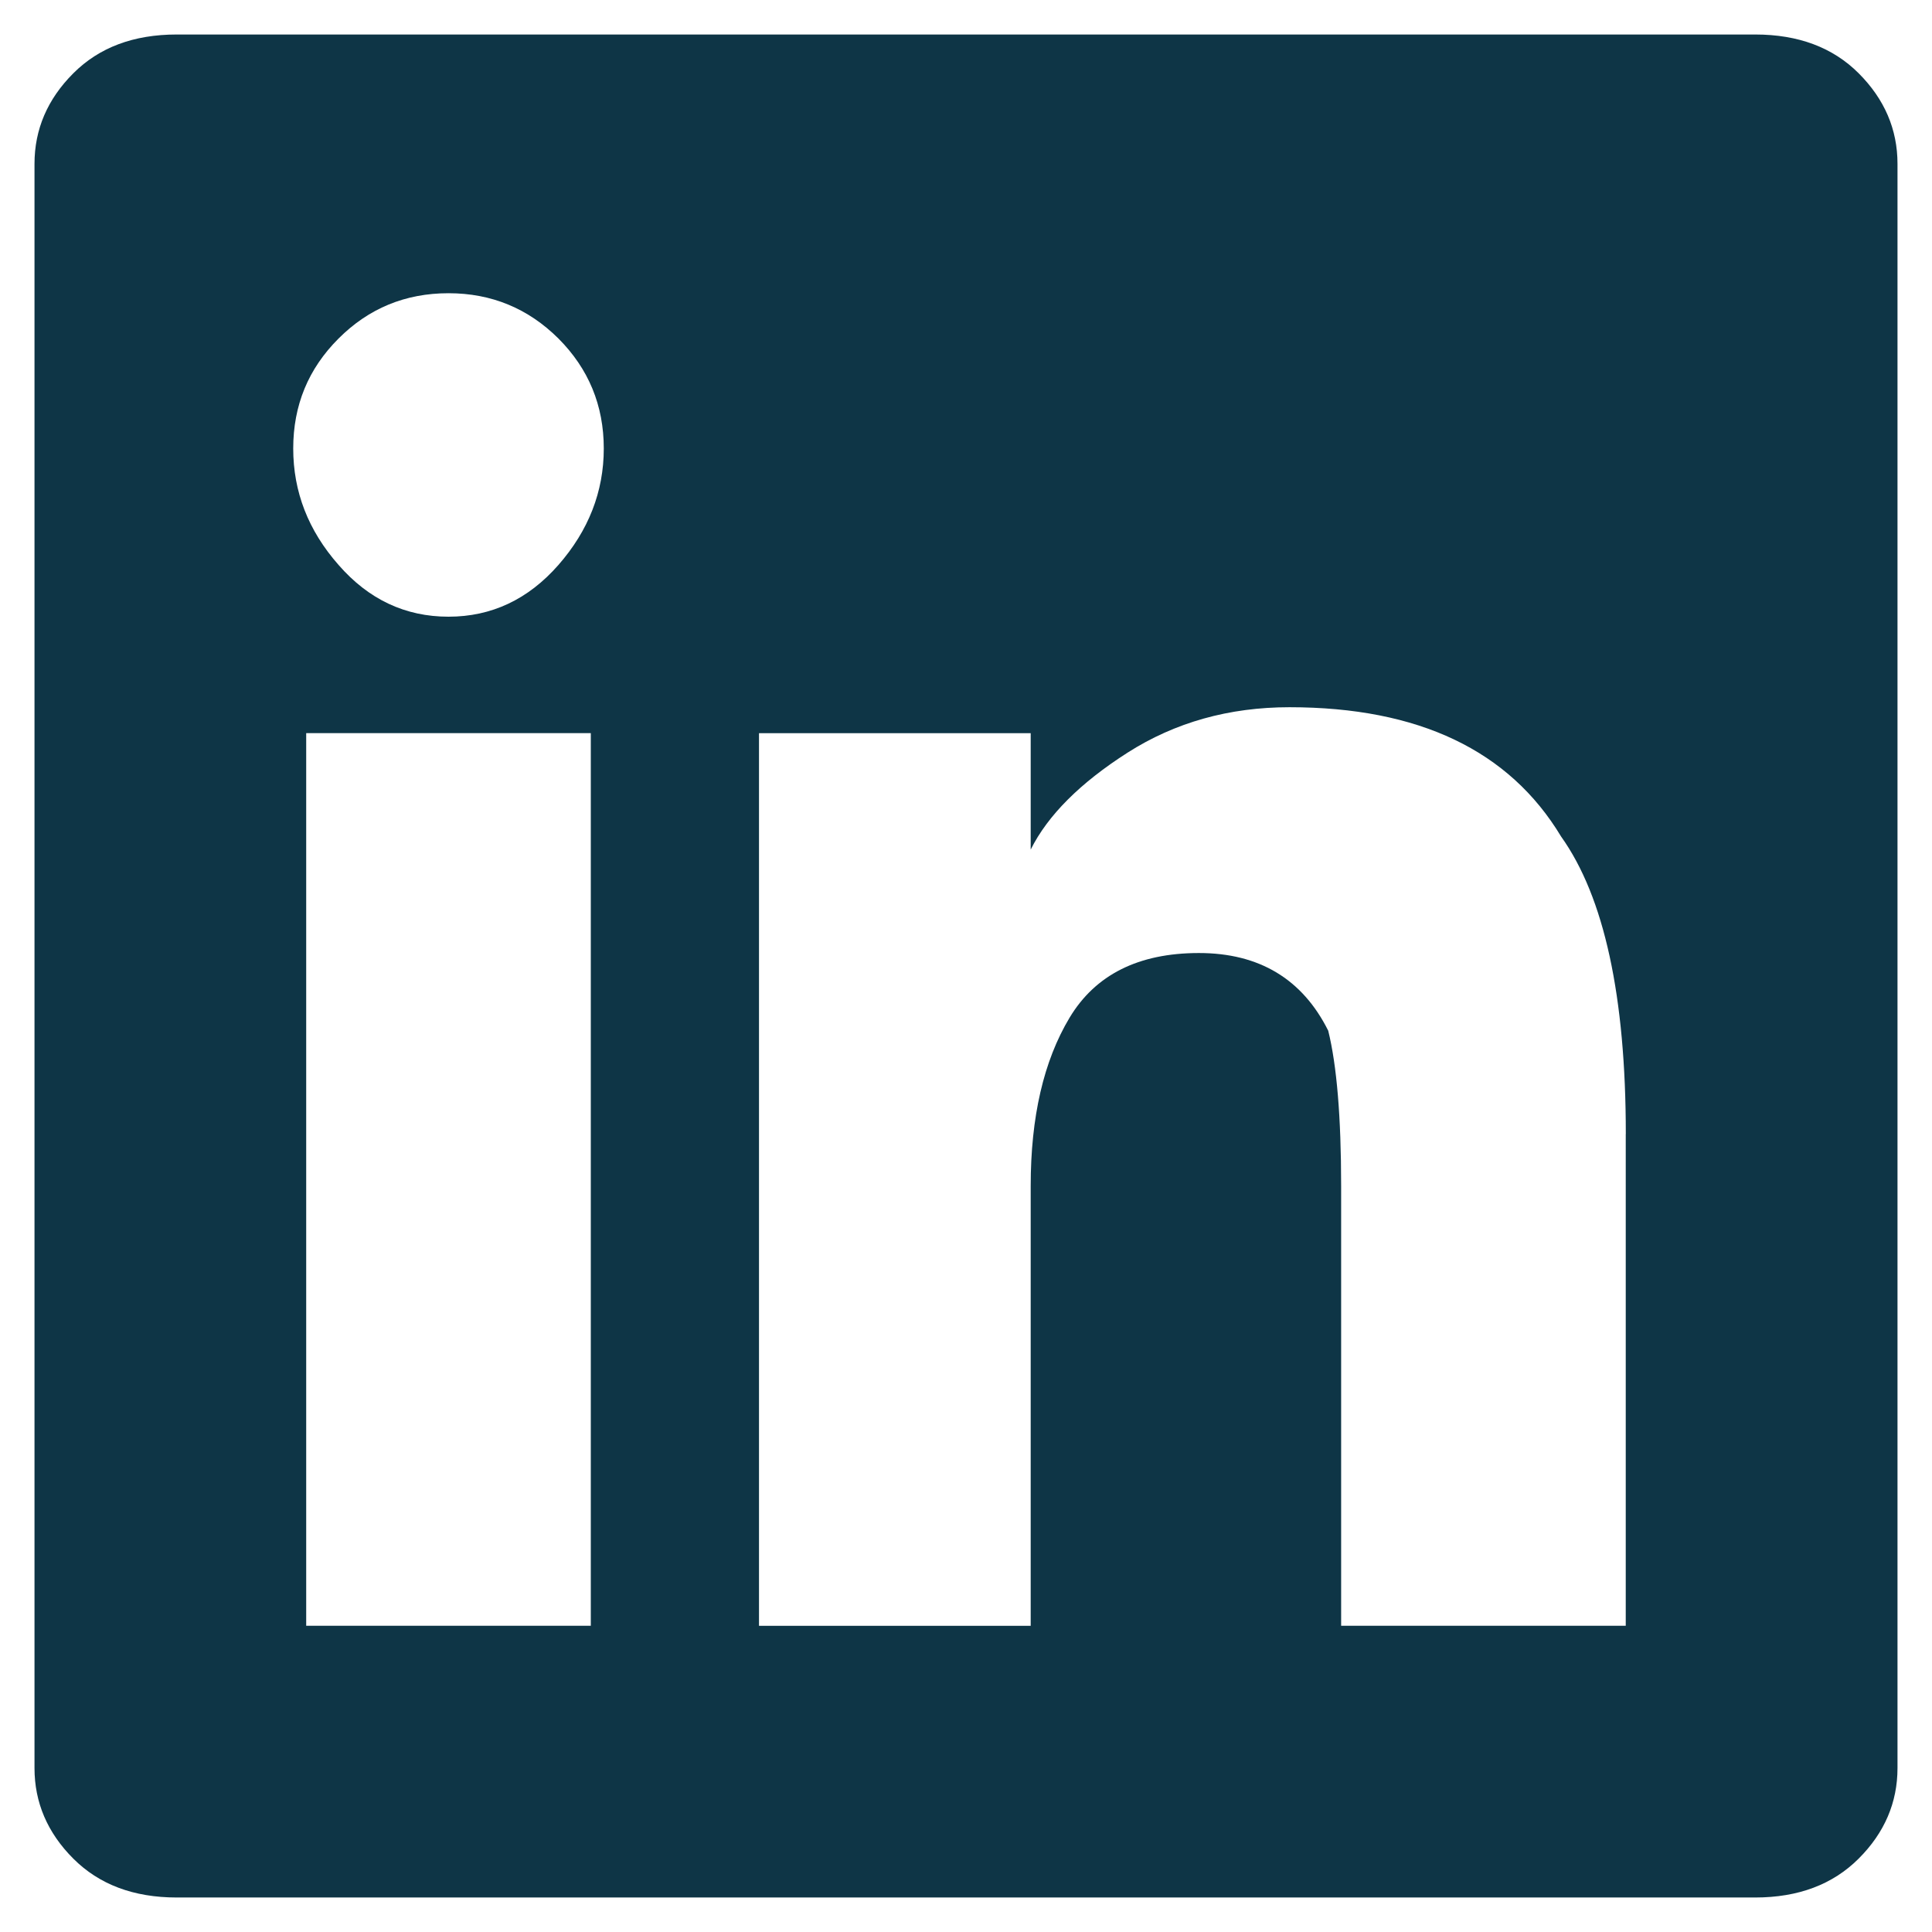<?xml version="1.0" encoding="utf-8"?>
<!-- Generator: Adobe Illustrator 25.1.0, SVG Export Plug-In . SVG Version: 6.00 Build 0)  -->
<svg version="1.1" xmlns="http://www.w3.org/2000/svg" xmlns:xlink="http://www.w3.org/1999/xlink" x="0px" y="0px"
	 viewBox="0 0 35 35" style="enable-background:new 0 0 35 35;" xml:space="preserve">
<style type="text/css">
	.st0{fill:none;stroke:#C4D227;stroke-miterlimit:10;}
	.st1{fill:#C4D227;}
	.st2{fill:#F0F3F4;}
	.st3{clip-path:url(#SVGID_2_);fill:url(#SVGID_3_);}
	.st4{clip-path:url(#SVGID_5_);fill:none;stroke:#1F4353;stroke-miterlimit:10;}
	.st5{clip-path:url(#SVGID_7_);fill:none;stroke:#1F4353;stroke-miterlimit:10;}
	.st6{fill:none;stroke:#FFFFFF;stroke-miterlimit:10;}
	.st7{fill:#FFFFFF;}
	.st8{fill:#434746;}
	.st9{fill:#F4F4F5;}
	.st10{fill:none;stroke:#FFFFFF;stroke-width:2;stroke-miterlimit:10;}
	.st11{clip-path:url(#SVGID_9_);fill:url(#SVGID_10_);}
	.st12{clip-path:url(#SVGID_12_);fill:none;stroke:#1F4353;stroke-miterlimit:10;}
	.st13{clip-path:url(#SVGID_14_);fill:none;stroke:#1F4353;stroke-miterlimit:10;}
	.st14{clip-path:url(#SVGID_16_);fill:url(#SVGID_17_);}
	.st15{clip-path:url(#SVGID_19_);fill:none;stroke:#1F4353;stroke-miterlimit:10;}
	.st16{clip-path:url(#SVGID_21_);fill:none;stroke:#1F4353;stroke-miterlimit:10;}
	.st17{clip-path:url(#SVGID_23_);fill:url(#SVGID_24_);}
	.st18{clip-path:url(#SVGID_26_);fill:none;stroke:#1F4353;stroke-miterlimit:10;}
	.st19{clip-path:url(#SVGID_28_);fill:none;stroke:#1F4353;stroke-miterlimit:10;}
	.st20{clip-path:url(#SVGID_30_);fill:url(#SVGID_31_);}
	.st21{clip-path:url(#SVGID_33_);fill:url(#SVGID_34_);}
	.st22{clip-path:url(#SVGID_36_);fill:none;stroke:#1F4353;stroke-miterlimit:10;}
	.st23{clip-path:url(#SVGID_38_);fill:none;stroke:#1F4353;stroke-miterlimit:10;}
	.st24{clip-path:url(#SVGID_40_);fill:url(#SVGID_41_);}
	.st25{clip-path:url(#SVGID_43_);fill:none;stroke:#1F4353;stroke-miterlimit:10;}
	.st26{clip-path:url(#SVGID_45_);fill:none;stroke:#1F4353;stroke-miterlimit:10;}
	.st27{clip-path:url(#SVGID_47_);}
	.st28{clip-path:url(#SVGID_51_);}
	.st29{clip-path:url(#SVGID_55_);}
	.st30{opacity:0.13;}
	.st31{clip-path:url(#SVGID_59_);fill:#434746;}
	.st32{fill:none;stroke:#0F3546;stroke-miterlimit:10;}
	.st33{fill:#0F3546;}
	.st34{fill:none;stroke:#0E3546;stroke-miterlimit:10;}
	.st35{fill:#0E3546;}
	.st36{fill:url(#SVGID_60_);}
	.st37{clip-path:url(#SVGID_62_);}
	.st38{fill:none;stroke:#C4D227;stroke-width:2;stroke-miterlimit:10;}
	.st39{fill:url(#SVGID_63_);}
	.st40{opacity:0.13;fill:#434746;}
	.st41{clip-path:url(#SVGID_71_);}
	.st42{opacity:0.3;fill:#434746;}
	.st43{opacity:0.61;fill:url(#SVGID_76_);}
	.st44{fill:#F1F3F4;}
	.st45{fill:#CAD73D;}
	.st46{fill:none;stroke:#CAD73D;stroke-miterlimit:10;}
	.st47{clip-path:url(#SVGID_106_);}
	.st48{opacity:0.08;fill:#434746;}
	.st49{clip-path:url(#SVGID_118_);}
	.st50{clip-path:url(#SVGID_122_);fill:#434746;}
	.st51{clip-path:url(#SVGID_124_);}
	.st52{clip-path:url(#SVGID_128_);}
	.st53{clip-path:url(#SVGID_132_);}
	.st54{clip-path:url(#SVGID_136_);}
	.st55{clip-path:url(#SVGID_140_);}
	.st56{clip-path:url(#SVGID_144_);fill:#434746;}
	.st57{fill:#E2E7E9;}
	.st58{fill:#FFFFFF;stroke:#E0E5E7;stroke-miterlimit:10;}
	.st59{fill:url(#SVGID_147_);}
	.st60{clip-path:url(#SVGID_149_);fill:none;stroke:#1F4353;stroke-miterlimit:10;}
	.st61{fill:none;stroke:#274958;stroke-miterlimit:10;}
	.st62{fill:none;stroke:#1F4353;stroke-miterlimit:10;}
	.st63{opacity:0.64;fill:#0E3546;}
	.st64{opacity:0.86;fill:url(#SVGID_152_);}
	.st65{fill:none;stroke:#CAD63D;stroke-miterlimit:10;}
	.st66{opacity:0.3;fill:#0E3546;}
	.st67{fill:#3084AC;}
</style>
<g id="Background">
</g>
<g id="Footer">
</g>
<g id="Section_7">
</g>
<g id="Section_6">
</g>
<g id="Section_5">
</g>
<g id="Section_4">
</g>
<g id="Section_3">
</g>
<g id="Section_2">
</g>
<g id="Section_1">
	<g>
		<g>
			<path class="st35" d="M33.671,1.327C34.141,1.797,34.375,2.345,34.375,2.968v29.062
				c0,0.623-0.234,1.172-0.704,1.641c-0.468,0.468-1.094,0.704-1.874,0.704H3.202
				c-0.783,0-1.406-0.236-1.874-0.704C0.859,33.202,0.625,32.653,0.625,32.03V2.968
				c0-0.623,0.234-1.172,0.704-1.641C1.797,0.859,2.42,0.625,3.202,0.625h28.595
				C32.577,0.625,33.203,0.859,33.671,1.327z M10.117,10.234c0.545-0.623,0.821-1.327,0.821-2.109
				c0-0.781-0.275-1.444-0.821-1.992C9.568,5.587,8.904,5.312,8.125,5.312
				c-0.783,0-1.447,0.275-1.992,0.821C5.584,6.681,5.312,7.344,5.312,8.125
				c0,0.783,0.272,1.486,0.821,2.109c0.545,0.626,1.21,0.938,1.992,0.938
				C8.904,11.172,9.568,10.86,10.117,10.234z M10.704,13.281H5.547v16.171h5.156V13.281z
				 M29.453,20.545c0-2.497-0.391-4.295-1.172-5.39c-0.938-1.559-2.577-2.343-4.921-2.343
				c-1.096,0-2.073,0.275-2.93,0.821c-0.86,0.549-1.447,1.135-1.758,1.758v-2.109h-4.922v16.171
				h4.922v-7.969c0-1.248,0.234-2.263,0.704-3.047c0.468-0.779,1.249-1.172,2.343-1.172
				c1.091,0,1.875,0.47,2.343,1.407c0.155,0.626,0.234,1.564,0.234,2.811v7.969h5.156V20.545z"/>
		</g>
	</g>
</g>
<g id="Header">
</g>
<g id="Nav">
</g>
</svg>
